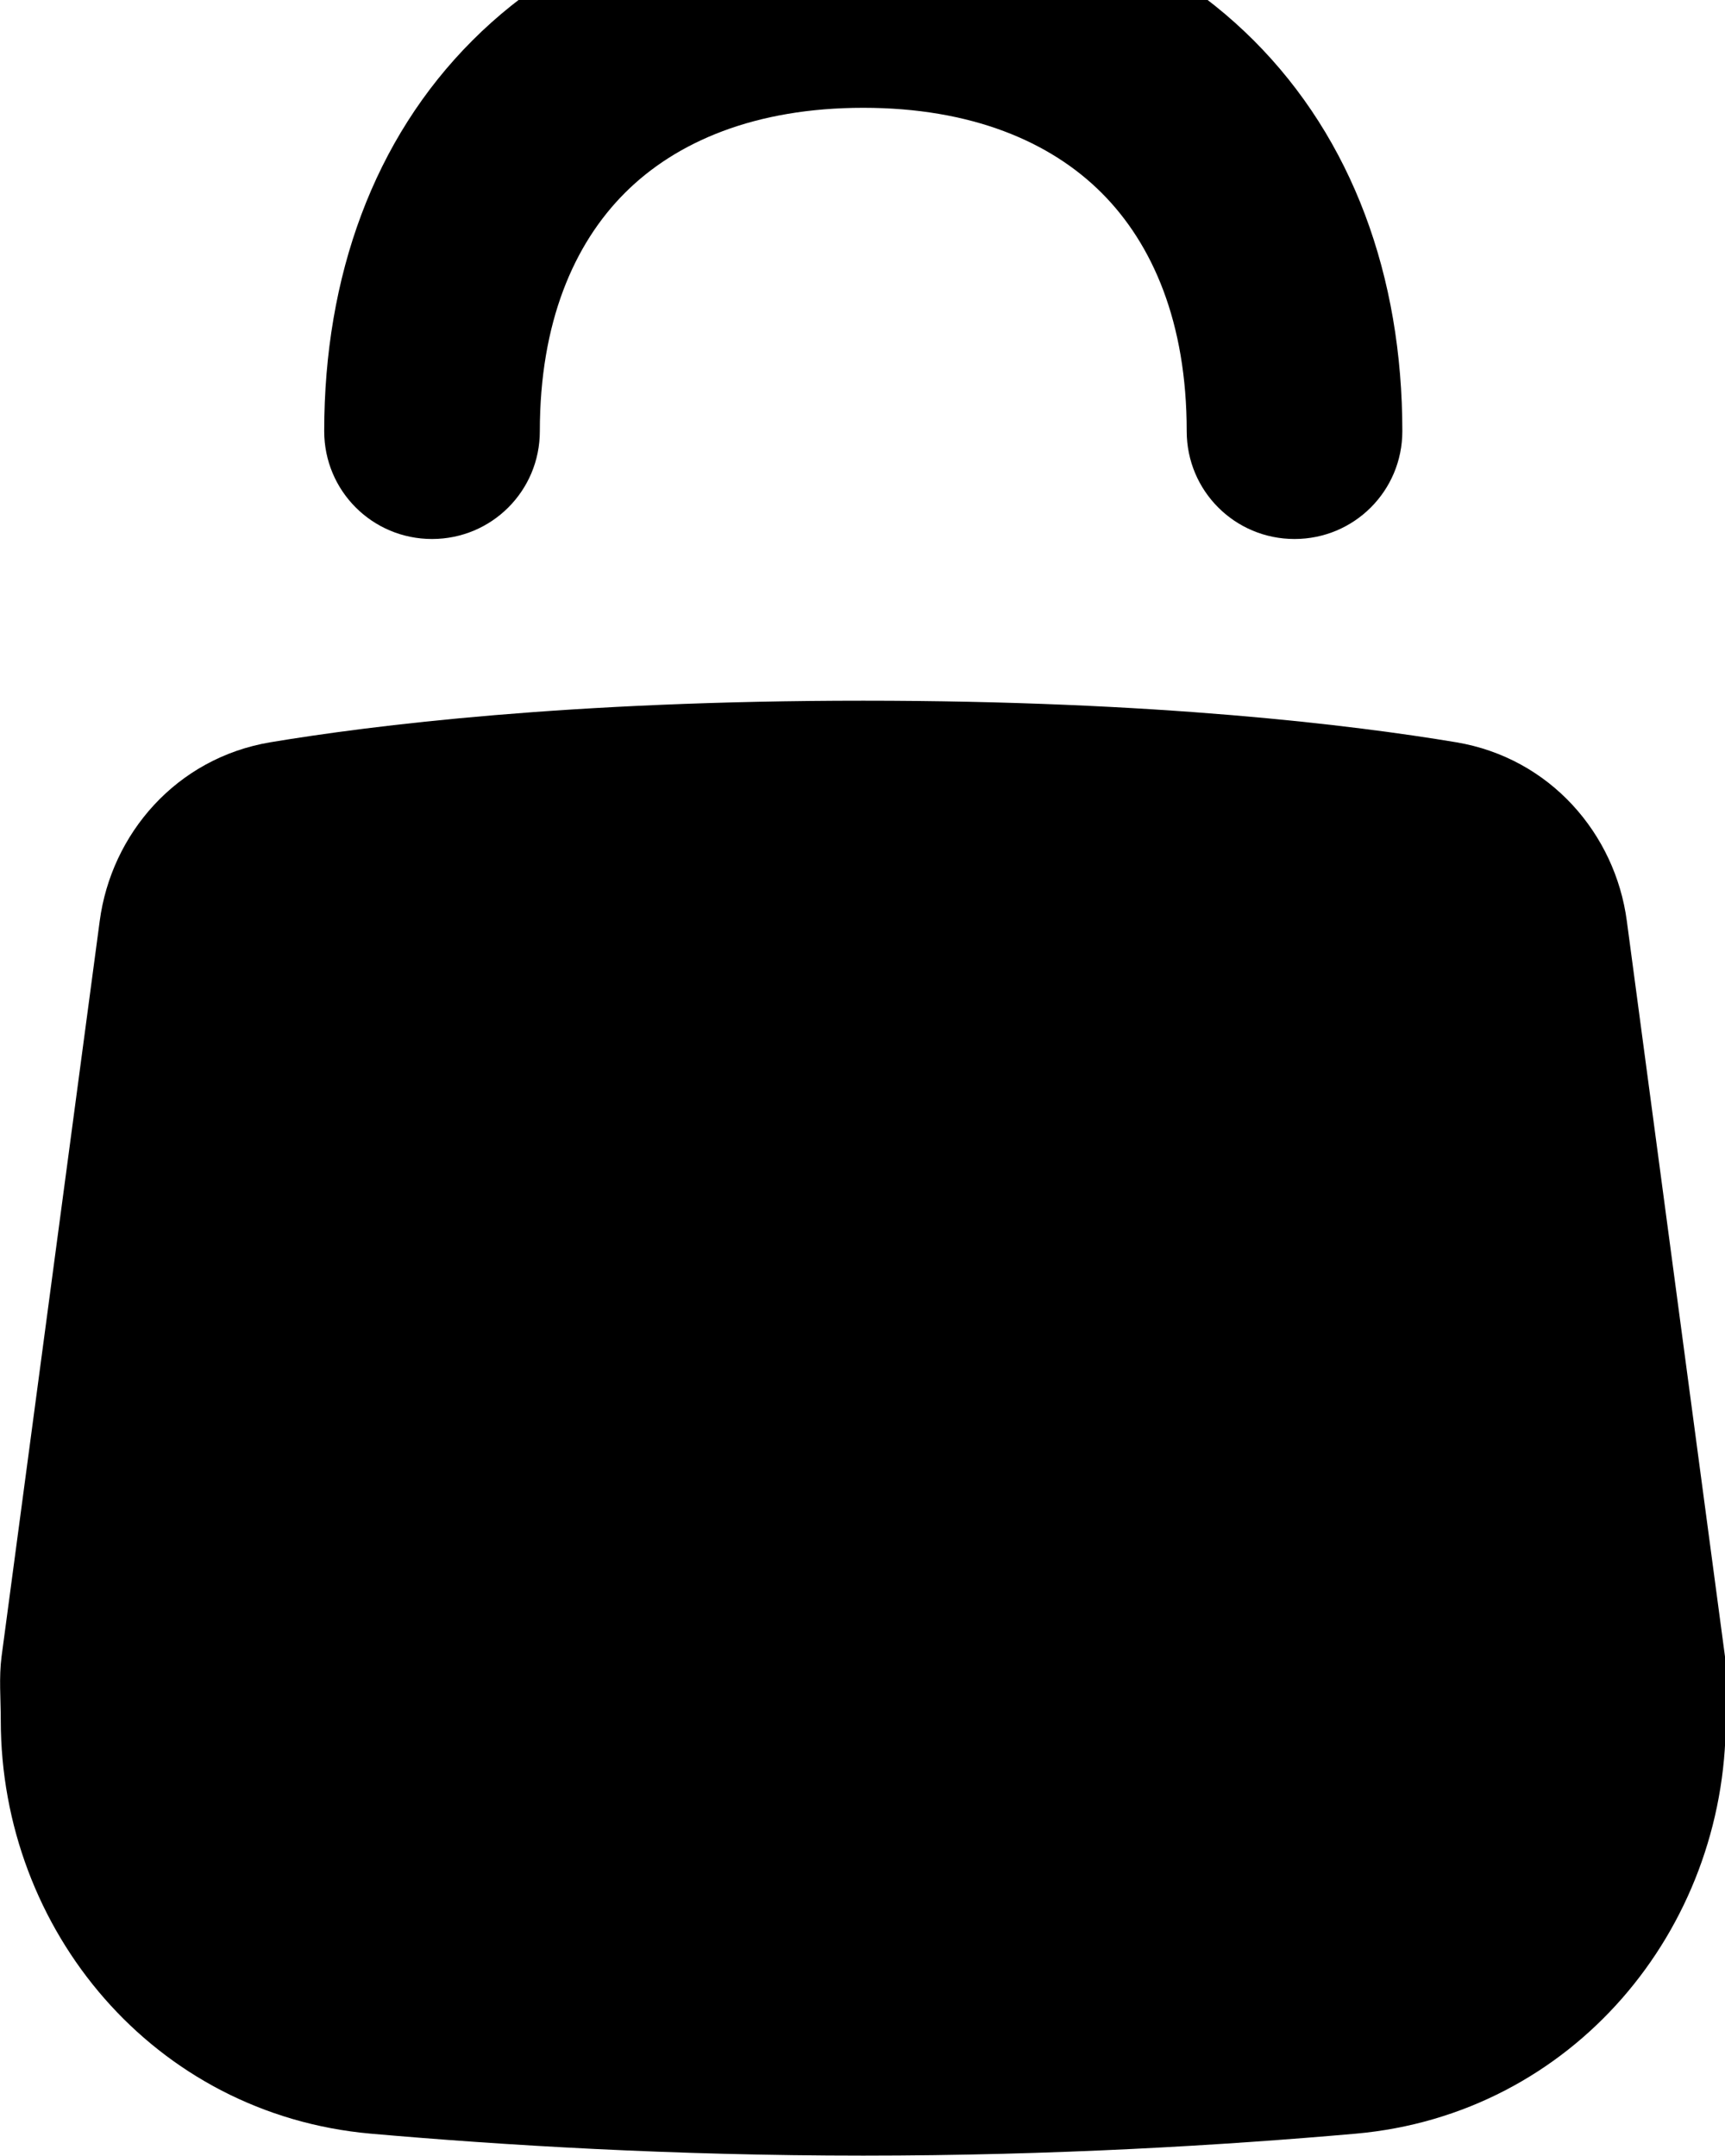 <svg xmlns="http://www.w3.org/2000/svg" viewBox="0 0 448 560"><!--! Font Awesome Pro 7.1.0 by @fontawesome - https://fontawesome.com License - https://fontawesome.com/license (Commercial License) Copyright 2025 Fonticons, Inc. --><path fill="currentColor" d="M162.3 50.1c-13.3 13.3-22.1 33.7-22.1 61.9 0 15.5-12.5 28-28 28s-28-12.5-28-28c0-40.3 12.9-75.9 38.5-101.5S183.9-28 224.2-28 300-15.1 325.6 10.5 364.2 71.7 364.2 112c0 15.5-12.5 28-28 28s-28-12.5-28-28c0-28.2-8.8-48.6-22.1-61.9S252.3 28 224.2 28 175.6 36.8 162.3 50.1zM70.2 192.8c26.4-4.4 77.7-10.8 154-10.8s127.6 6.4 154 10.8c24.4 4.1 41.3 23.8 44.3 46.4l25.5 191.1c.7 5.4 .2 11.1 .2 16.5 0 54.5-39.8 102.4-96.1 107.4-34.1 3-78.3 5.7-127.9 5.7s-93.7-2.7-127.9-5.7c-56.4-5-96.1-52.9-96.1-107.4 0-5.5-.5-11.1 .2-16.5L25.9 239.2c3-22.6 19.9-42.3 44.3-46.4z"/></svg>